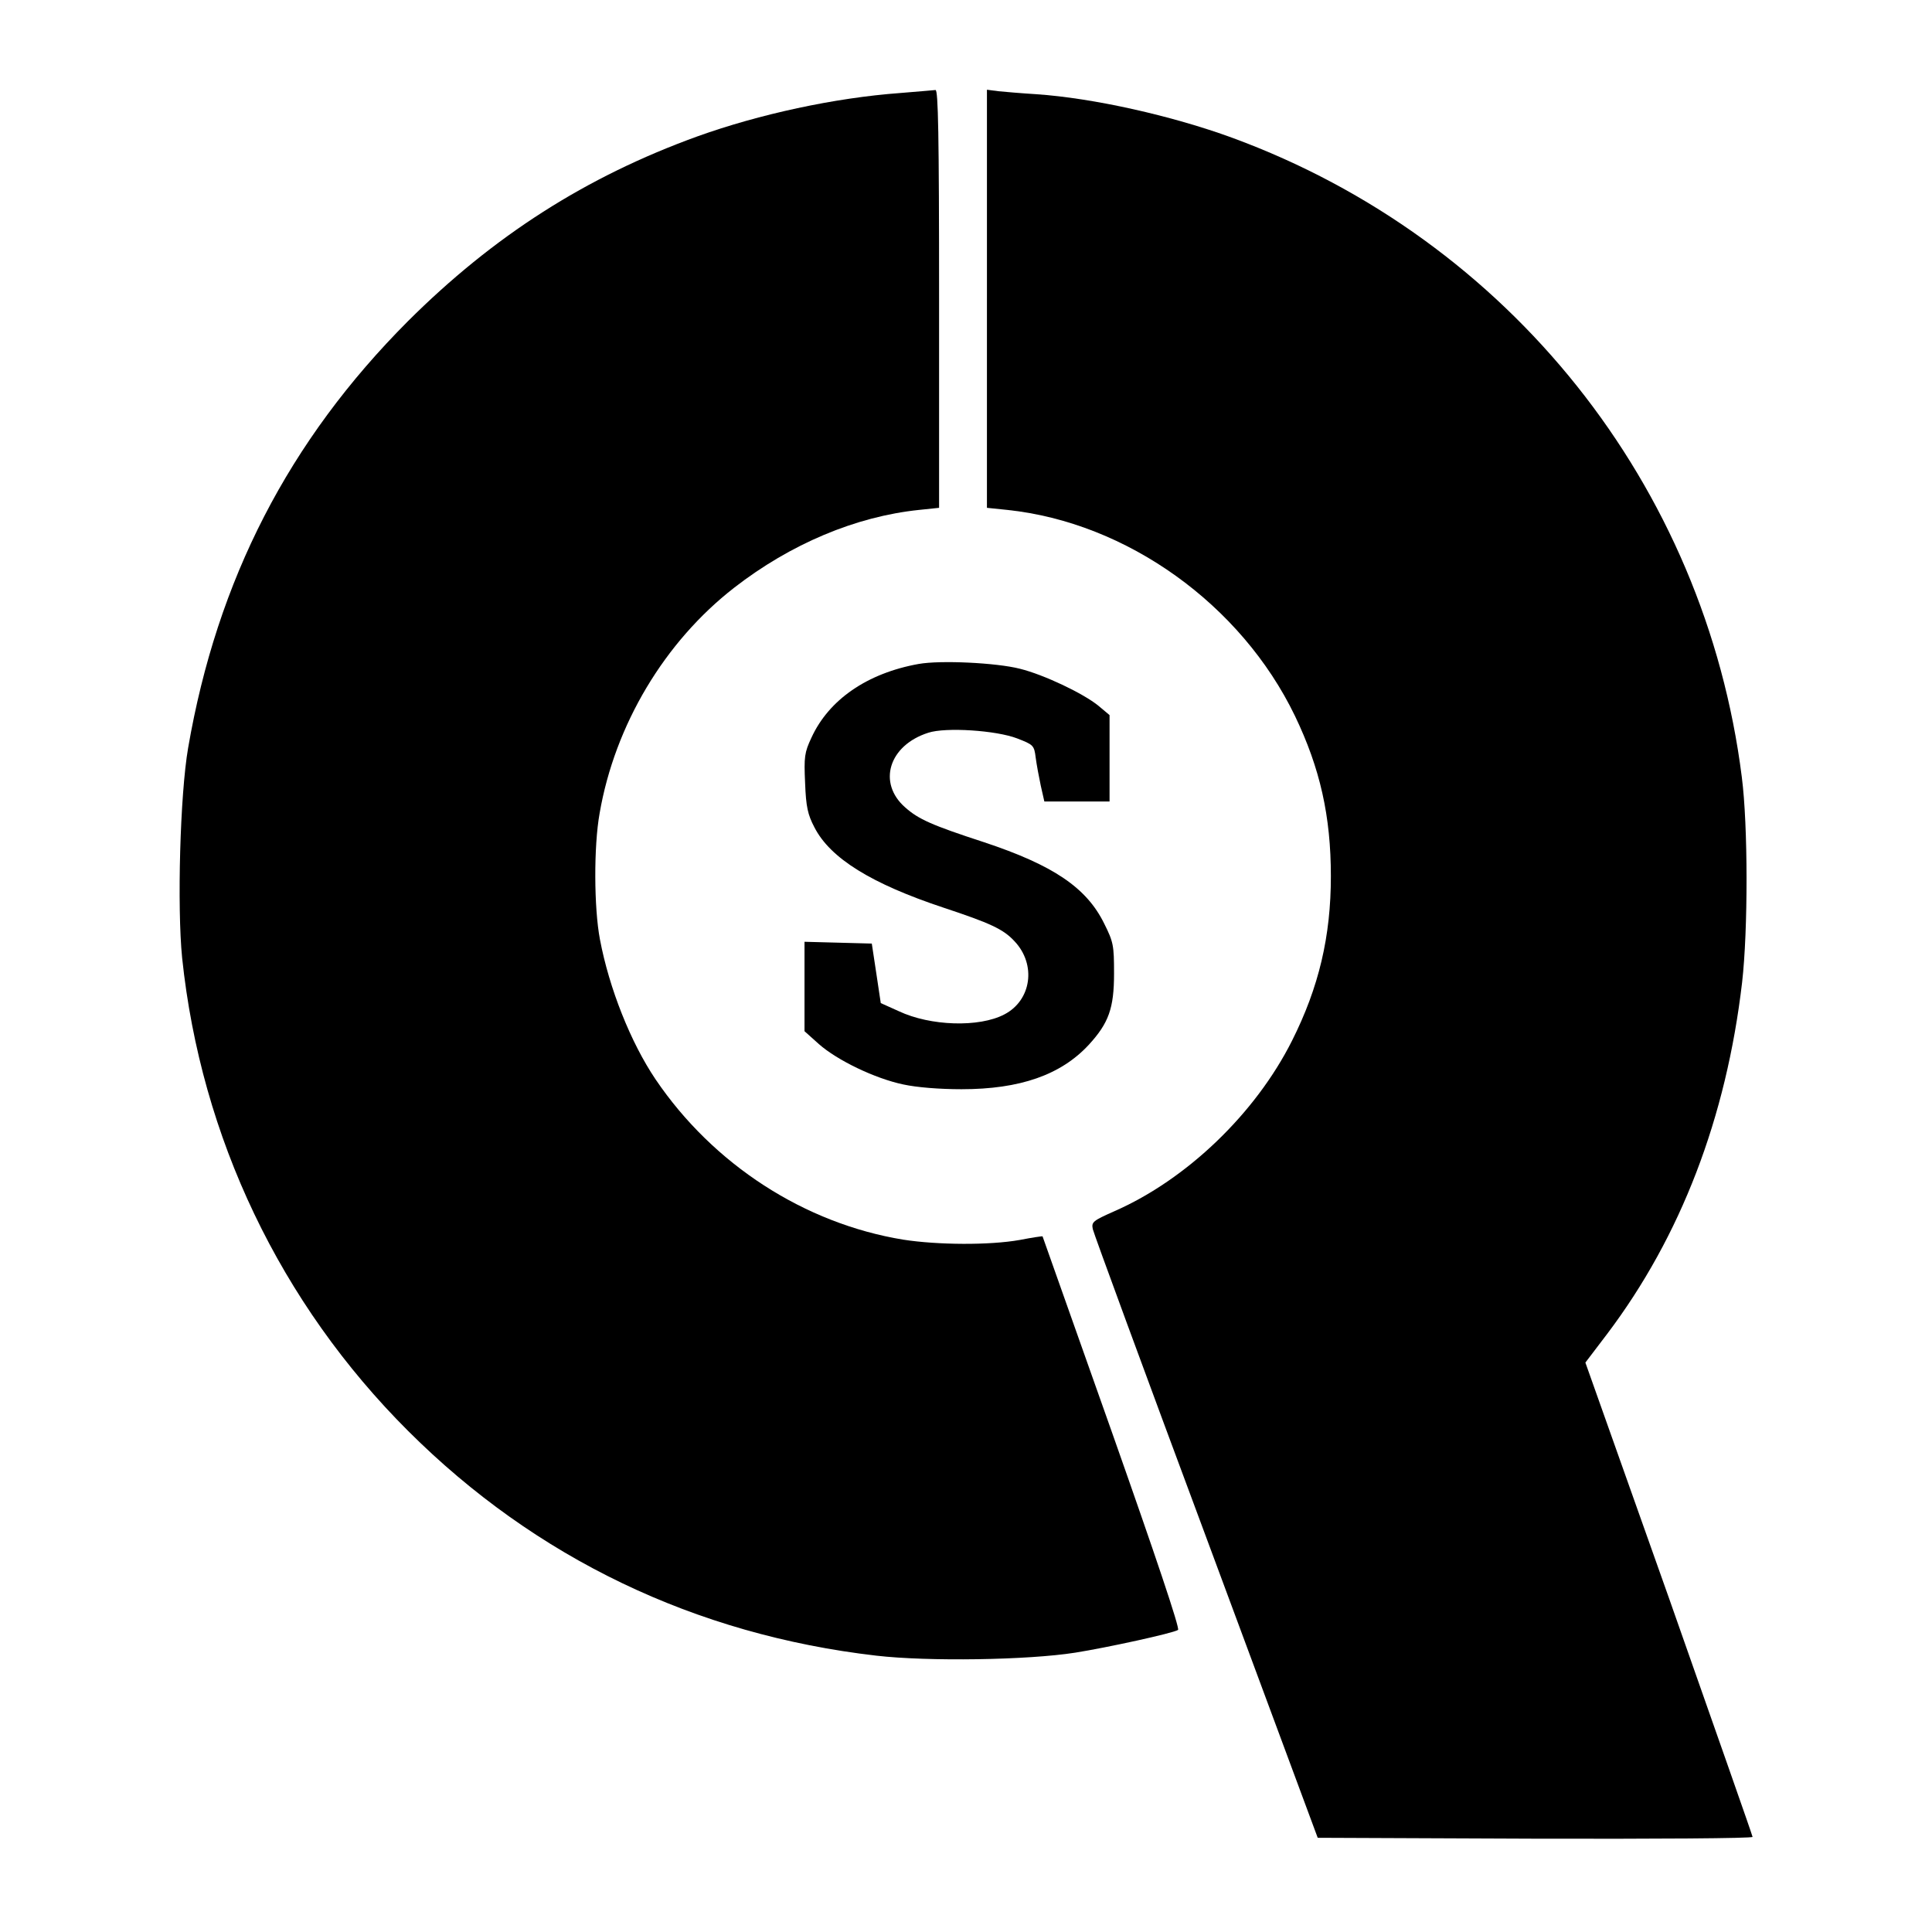 <?xml version="1.0" standalone="no"?>
<!DOCTYPE svg PUBLIC "-//W3C//DTD SVG 20010904//EN"
 "http://www.w3.org/TR/2001/REC-SVG-20010904/DTD/svg10.dtd">
<svg version="1.0" xmlns="http://www.w3.org/2000/svg"
 width="646pt" height="646pt" viewBox="0 0 646 646"
 preserveAspectRatio="xMidYMid meet">
<g transform="translate(0,646) scale(0.1,-0.1)"
fill="#000000" stroke="none">
<path d="M3010 6149 c-219 -16 -472 -71 -678 -145 -373 -135 -682 -333 -968
-618 -398 -399 -638 -864 -735 -1427 -27 -156 -37 -532 -20 -702 63 -600 328
-1155 756 -1582 426 -425 960 -681 1565 -751 173 -20 506 -15 665 10 107 17
327 65 344 76 7 4 -76 250 -221 661 -127 359 -232 655 -232 655 -1 1 -35 -4
-76 -12 -101 -18 -274 -17 -390 1 -330 54 -635 251 -828 536 -83 123 -155 304
-186 468 -20 105 -21 311 -1 422 51 295 217 573 450 754 188 146 406 238 618
260 l67 7 0 699 c0 553 -3 699 -12 698 -7 -1 -60 -5 -118 -10z"/>
<path d="M3300 5461 l0 -699 68 -7 c400 -42 782 -316 962 -689 84 -175 120
-335 120 -536 0 -201 -40 -371 -130 -550 -122 -243 -352 -464 -594 -570 -72
-32 -77 -36 -72 -60 3 -14 173 -477 379 -1030 l373 -1005 727 -3 c400 -1 727
1 727 6 0 4 -126 362 -279 797 l-280 789 73 96 c246 326 398 722 451 1175 20
174 20 525 -1 687 -123 975 -778 1797 -1703 2137 -202 74 -465 133 -656 146
-49 3 -107 8 -127 10 l-38 5 0 -699z"/>
<path d="M3072 4240 c-173 -31 -301 -120 -359 -247 -23 -49 -25 -64 -21 -151
3 -80 9 -106 31 -148 53 -104 191 -189 432 -269 157 -52 200 -72 237 -112 74
-78 57 -198 -34 -245 -84 -44 -247 -39 -353 11 l-60 27 -15 100 -15 99 -112 3
-113 3 0 -150 0 -149 48 -43 c61 -54 187 -115 282 -135 46 -10 122 -16 195
-16 196 0 332 48 425 148 67 73 85 122 85 239 0 94 -2 105 -33 167 -59 120
-170 195 -402 272 -175 57 -219 77 -263 116 -94 82 -55 208 77 250 58 19 227
8 297 -19 54 -21 57 -23 62 -64 3 -23 11 -66 17 -94 l12 -53 109 0 109 0 0
144 0 145 -37 31 c-50 41 -182 104 -263 124 -78 20 -265 29 -338 16z"/>
</g>
</svg>
